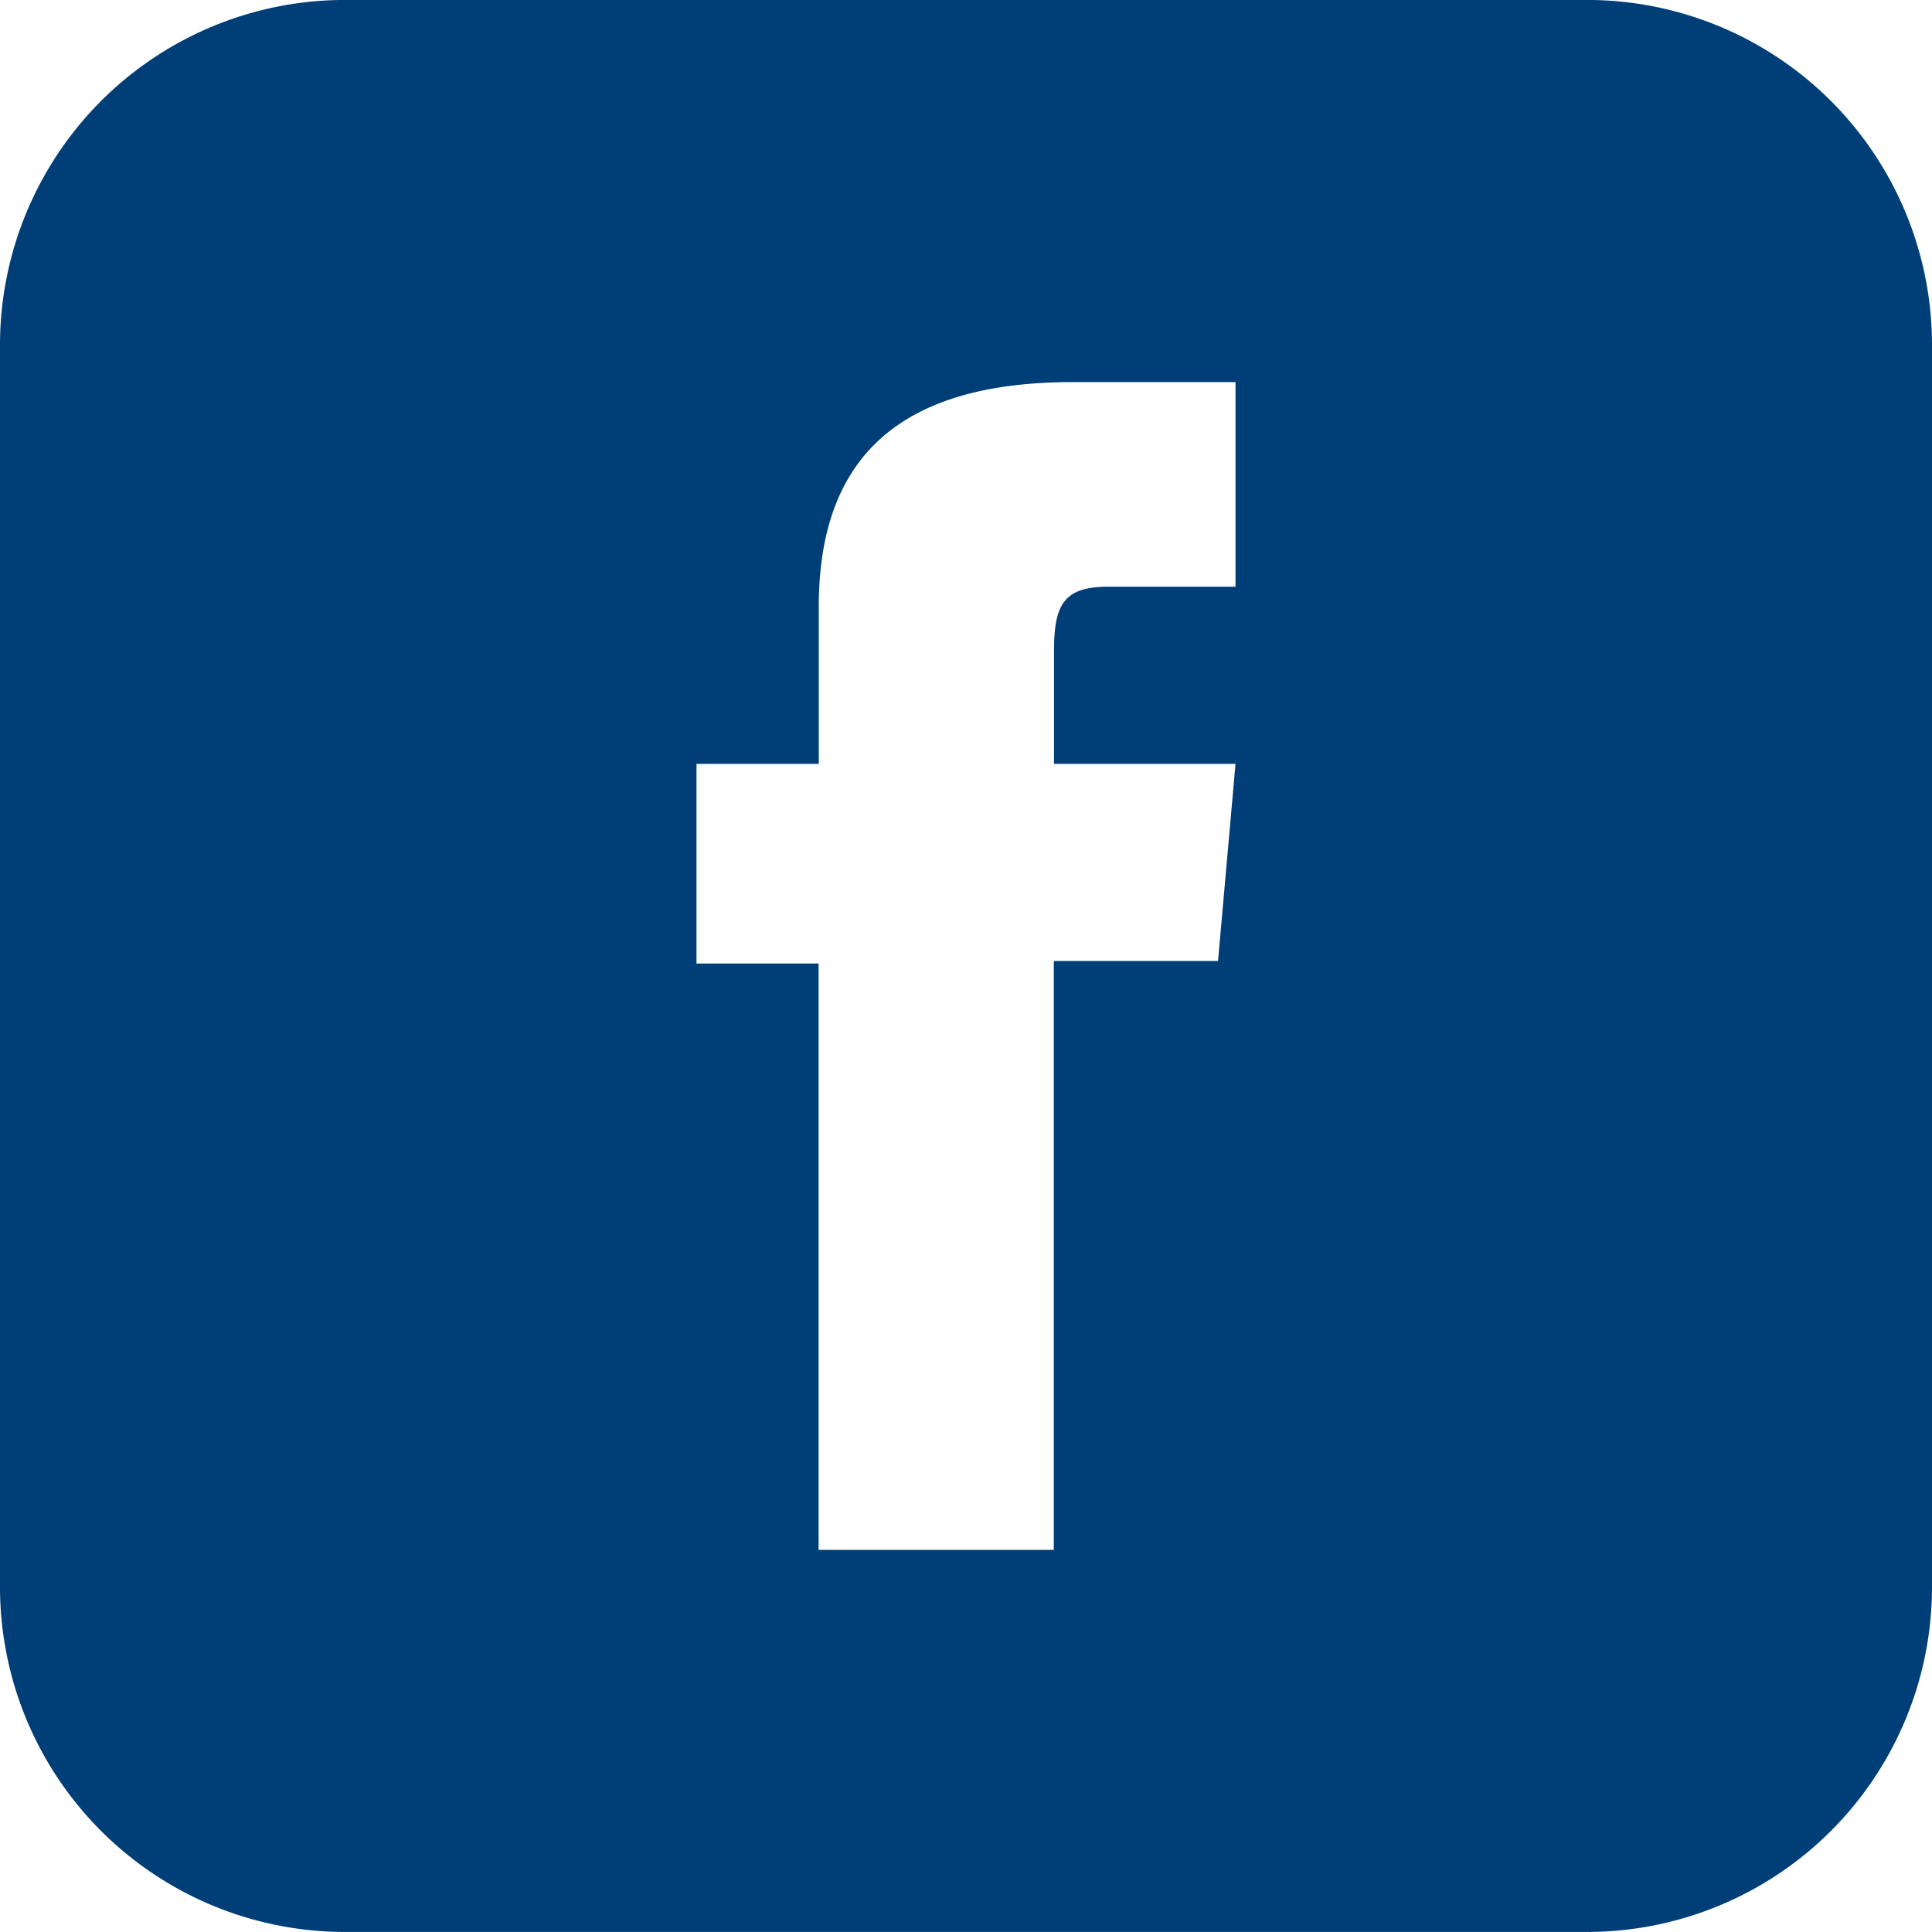 <svg xmlns="http://www.w3.org/2000/svg" xmlns:xlink="http://www.w3.org/1999/xlink" width="40" height="40" viewBox="0 0 40 40">
  <defs>
    <clipPath id="clip-path">
      <path id="Pfad_778" data-name="Pfad 778" d="M0,20H40V-20H0Z" transform="translate(0 20)" fill="#003e78"/>
    </clipPath>
  </defs>
  <g id="Gruppe_765" data-name="Gruppe 765" transform="translate(0 20)">
    <g id="Gruppe_764" data-name="Gruppe 764" transform="translate(0 -20)" clip-path="url(#clip-path)">
      <g id="Gruppe_763" data-name="Gruppe 763" transform="translate(0 -0.001)">
        <path id="Pfad_777" data-name="Pfad 777" d="M20,16.429V-9.285a7.143,7.143,0,0,0-7.142-7.144H-12.858A7.143,7.143,0,0,0-20-9.285V16.429a7.143,7.143,0,0,0,7.142,7.142H12.858A7.143,7.143,0,0,0,20,16.429M1.822-2.939V-.613H5.58L5.218,3.469h-3.4V15.661h-4.87V3.521H-5.58V-.613h2.532V-3.867c0-3.054,1.634-4.65,5.256-4.65H5.58v4.236H2.946c-.932,0-1.124.38-1.124,1.342" transform="translate(20 16.429)" fill="#003e78"/>
      </g>
    </g>
  </g>
</svg>

